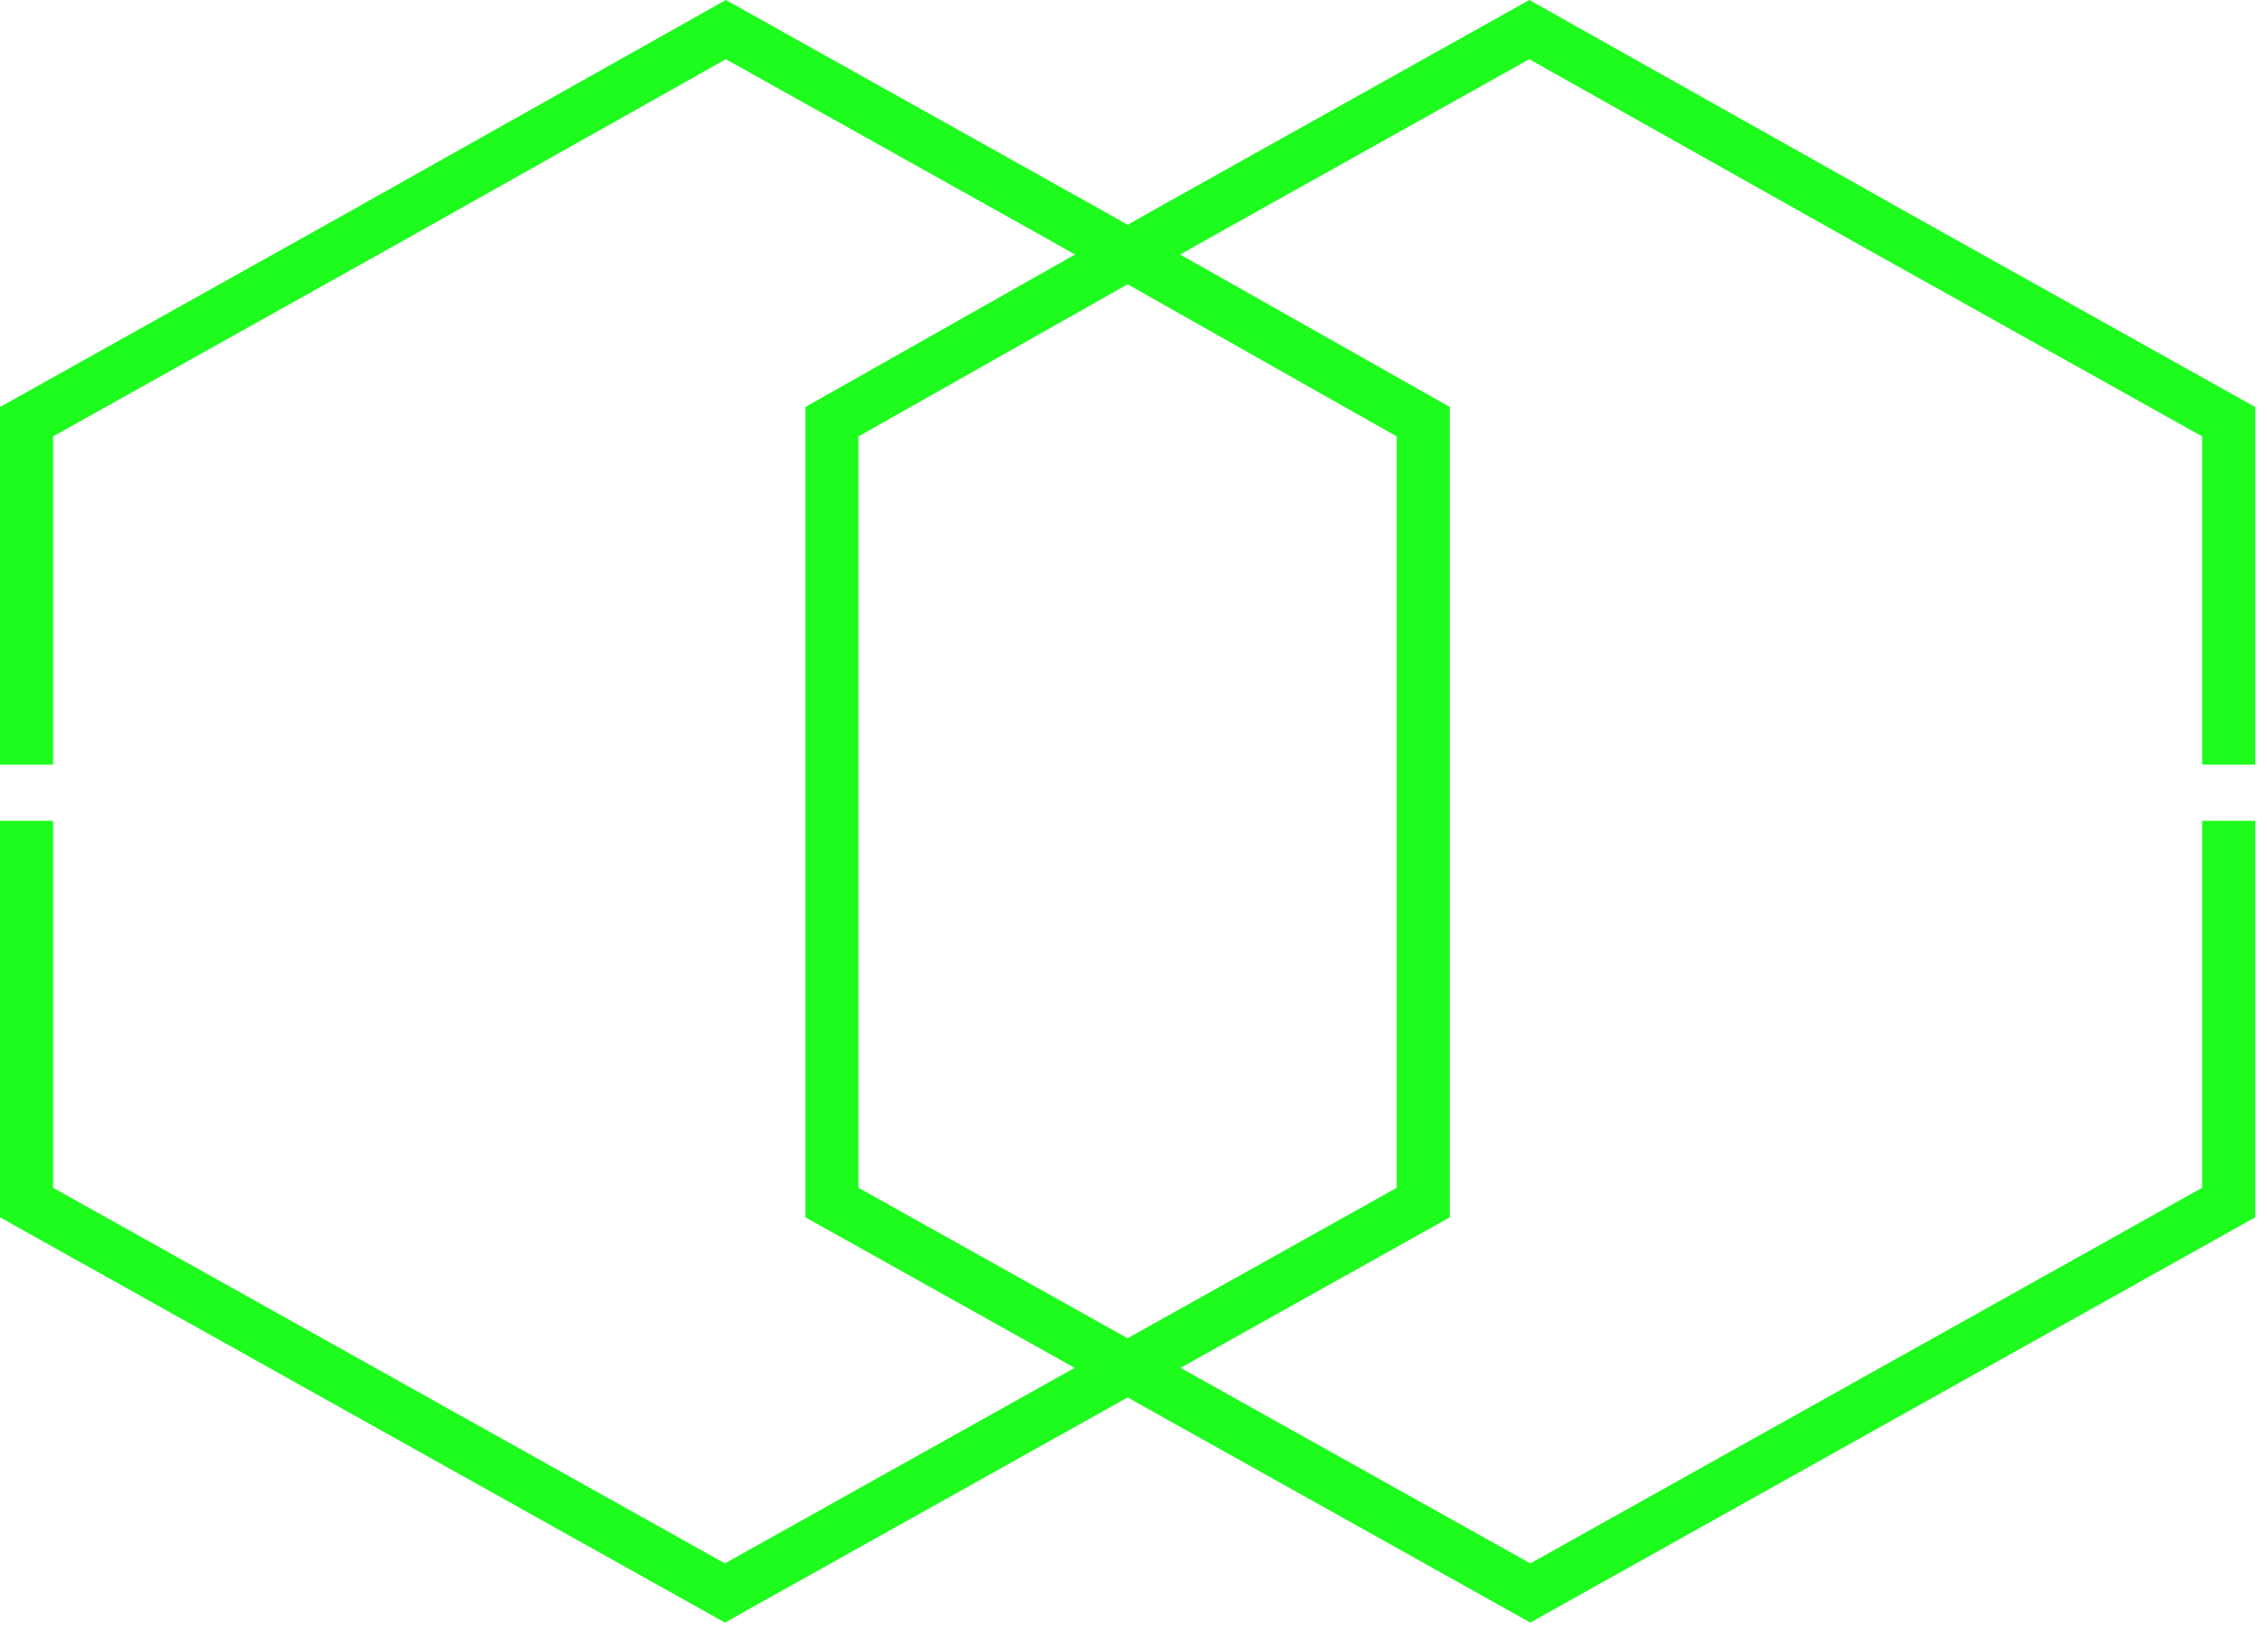 <?xml version="1.0" encoding="UTF-8"?> <svg xmlns="http://www.w3.org/2000/svg" width="59" height="43" viewBox="0 0 59 43" fill="none"><path d="M18.866 40.693L36.351 30.916V20.176H37.732V31.685L28.299 36.959L18.866 42.233L3.84373e-06 31.685L1.96299e-06 21.365H1.381V30.916L18.866 40.693ZM36.351 20.176V11.36L27.631 6.429L27.632 6.427L18.892 1.541L10.123 6.473H10.121L1.381 11.359V19.903H1.69654e-06L0 10.594L9.434 5.32L9.433 5.318L18.891 0L28.324 5.275H28.327L37.732 10.593V20.176H36.351Z" fill="#1EFC1E"></path><path d="M39.827 40.693L22.341 30.916V20.176H20.961V31.685L30.394 36.959L39.827 42.233L58.693 31.685V21.365H57.312V30.916L39.827 40.693ZM22.341 20.176V11.36L31.061 6.429L31.061 6.427L39.8 1.541L48.569 6.473H48.572L57.312 11.359V19.903H58.693V10.594L49.259 5.32L49.26 5.318L39.802 0L30.368 5.275H30.366L20.961 10.593V20.176H22.341Z" fill="#1EFC1E"></path></svg> 